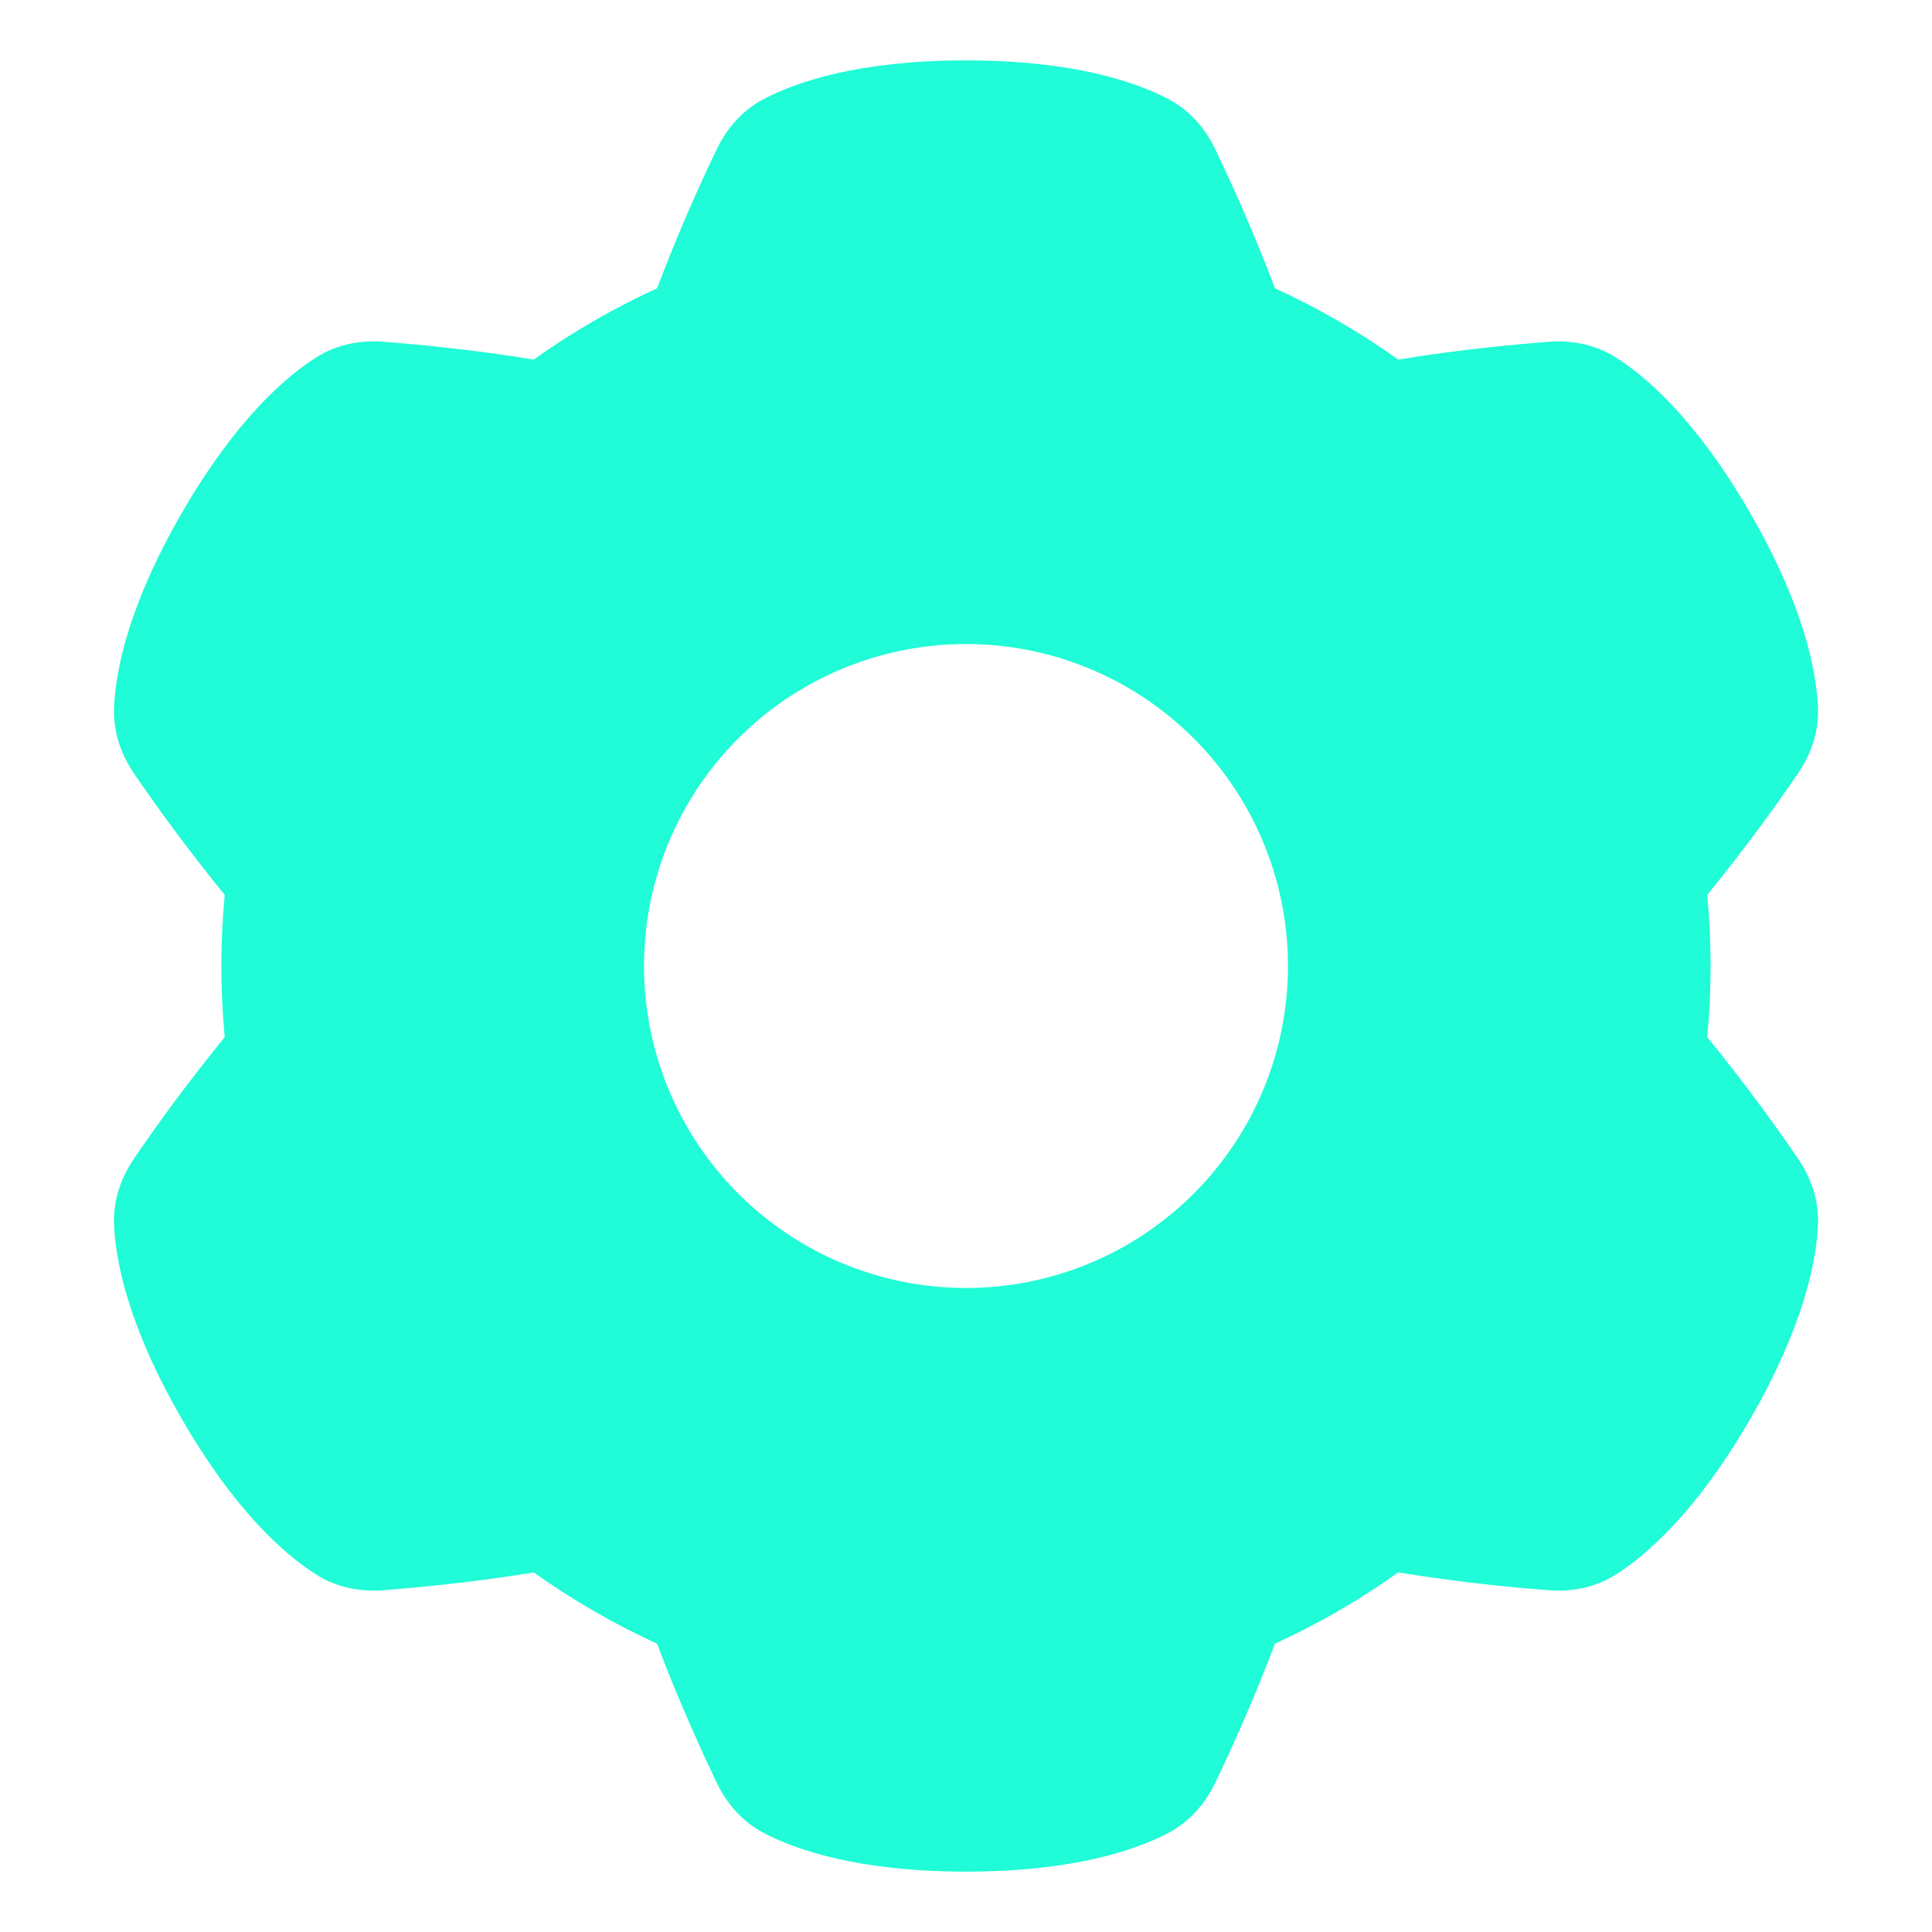 <svg width="32" height="32" viewBox="0 0 32 32" fill="none" xmlns="http://www.w3.org/2000/svg">
<path fill-rule="evenodd" clip-rule="evenodd" d="M12.653 1.639C13.19 1.357 14.225 1 16 1C17.775 1 18.81 1.357 19.348 1.639C19.756 1.852 19.995 2.192 20.131 2.476C20.324 2.879 20.747 3.789 21.117 4.775C21.834 5.103 22.518 5.498 23.159 5.956C24.199 5.783 25.2 5.696 25.647 5.661C25.96 5.637 26.373 5.674 26.763 5.921C27.277 6.245 28.103 6.963 28.99 8.5C29.878 10.037 30.086 11.112 30.111 11.719C30.13 12.179 29.955 12.555 29.777 12.815C29.306 13.505 28.805 14.174 28.277 14.822C28.352 15.606 28.352 16.394 28.277 17.178C28.805 17.826 29.306 18.495 29.777 19.185C29.955 19.445 30.13 19.821 30.111 20.281C30.086 20.888 29.877 21.963 28.991 23.5C28.103 25.037 27.276 25.755 26.763 26.08C26.374 26.327 25.961 26.363 25.647 26.339C24.814 26.276 23.984 26.177 23.159 26.044C22.518 26.502 21.834 26.897 21.117 27.225C20.821 28.005 20.491 28.772 20.131 29.524C19.995 29.808 19.756 30.147 19.348 30.361C18.81 30.643 17.775 31 16 31C14.225 31 13.19 30.643 12.652 30.361C12.244 30.148 12.005 29.808 11.869 29.524C11.676 29.121 11.253 28.211 10.883 27.225C10.166 26.897 9.482 26.502 8.841 26.044C7.801 26.217 6.799 26.304 6.353 26.339C6.039 26.363 5.626 26.326 5.237 26.079C4.723 25.755 3.897 25.037 3.01 23.5C2.122 21.963 1.913 20.888 1.889 20.281C1.87 19.821 2.045 19.445 2.222 19.185C2.694 18.495 3.194 17.826 3.722 17.178C3.648 16.394 3.648 15.606 3.722 14.822C3.194 14.174 2.694 13.505 2.222 12.815C2.045 12.555 1.87 12.179 1.889 11.719C1.914 11.112 2.122 10.037 3.009 8.5C3.897 6.963 4.724 6.245 5.237 5.92C5.626 5.673 6.039 5.637 6.353 5.661C6.8 5.695 7.8 5.783 8.84 5.956C9.482 5.498 10.166 5.103 10.883 4.775C11.179 3.995 11.508 3.228 11.869 2.476C12.005 2.192 12.244 1.853 12.652 1.639H12.653ZM21.333 16C21.333 17.415 20.771 18.771 19.771 19.771C18.771 20.771 17.415 21.333 16 21.333C14.585 21.333 13.229 20.771 12.229 19.771C11.229 18.771 10.667 17.415 10.667 16C10.667 14.585 11.229 13.229 12.229 12.229C13.229 11.229 14.585 10.667 16 10.667C17.415 10.667 18.771 11.229 19.771 12.229C20.771 13.229 21.333 14.585 21.333 16Z" fill="#1FFCD7"/>
</svg>

